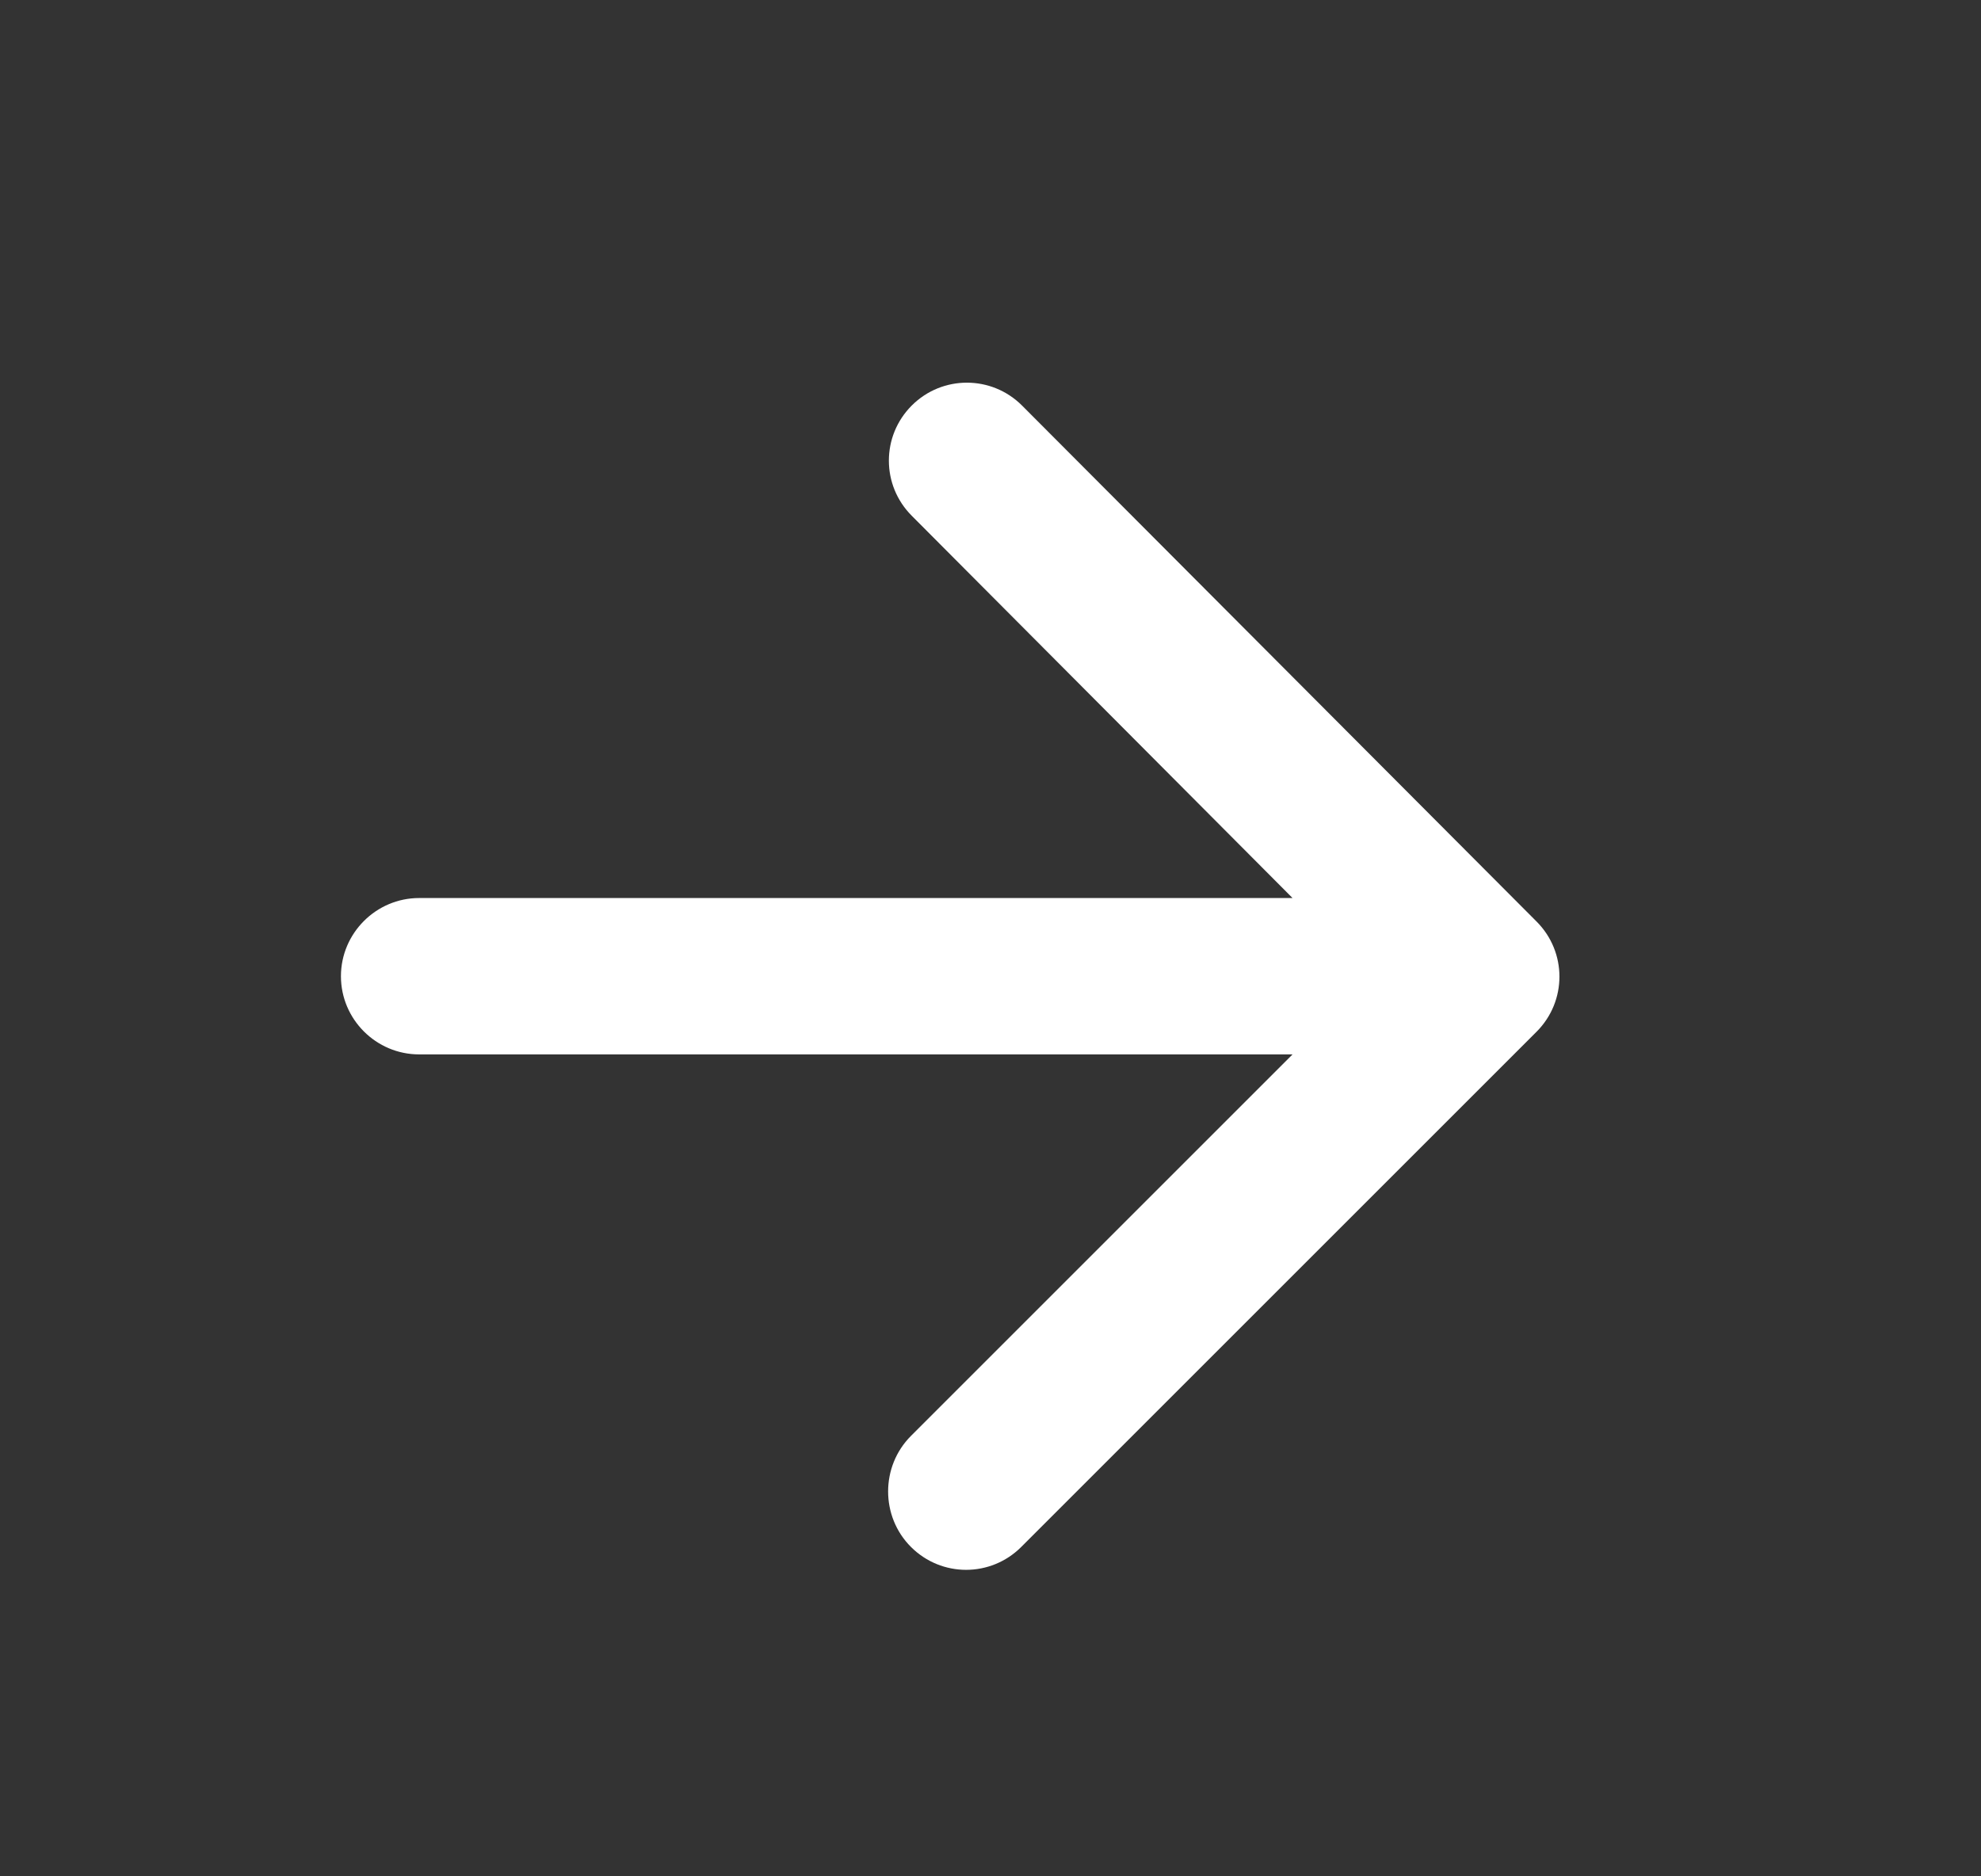 <svg width="19" height="18" viewBox="0 0 19 18" fill="none" xmlns="http://www.w3.org/2000/svg">
<rect x="0" y="0" width="19" height="18" fill="#333333" stroke="none"/>
<path d="M4.02 10.115H12.397L8.737 13.775C8.445 14.068 8.445 14.548 8.737 14.84C9.03 15.133 9.502 15.133 9.795 14.84L14.737 9.898C15.03 9.605 15.03 9.133 14.737 8.84L9.802 3.89C9.51 3.598 9.037 3.598 8.745 3.89C8.452 4.183 8.452 4.655 8.745 4.948L12.397 8.615H4.02C3.607 8.615 3.27 8.953 3.27 9.365C3.27 9.778 3.607 10.115 4.02 10.115Z" fill="white"/>
</svg>
